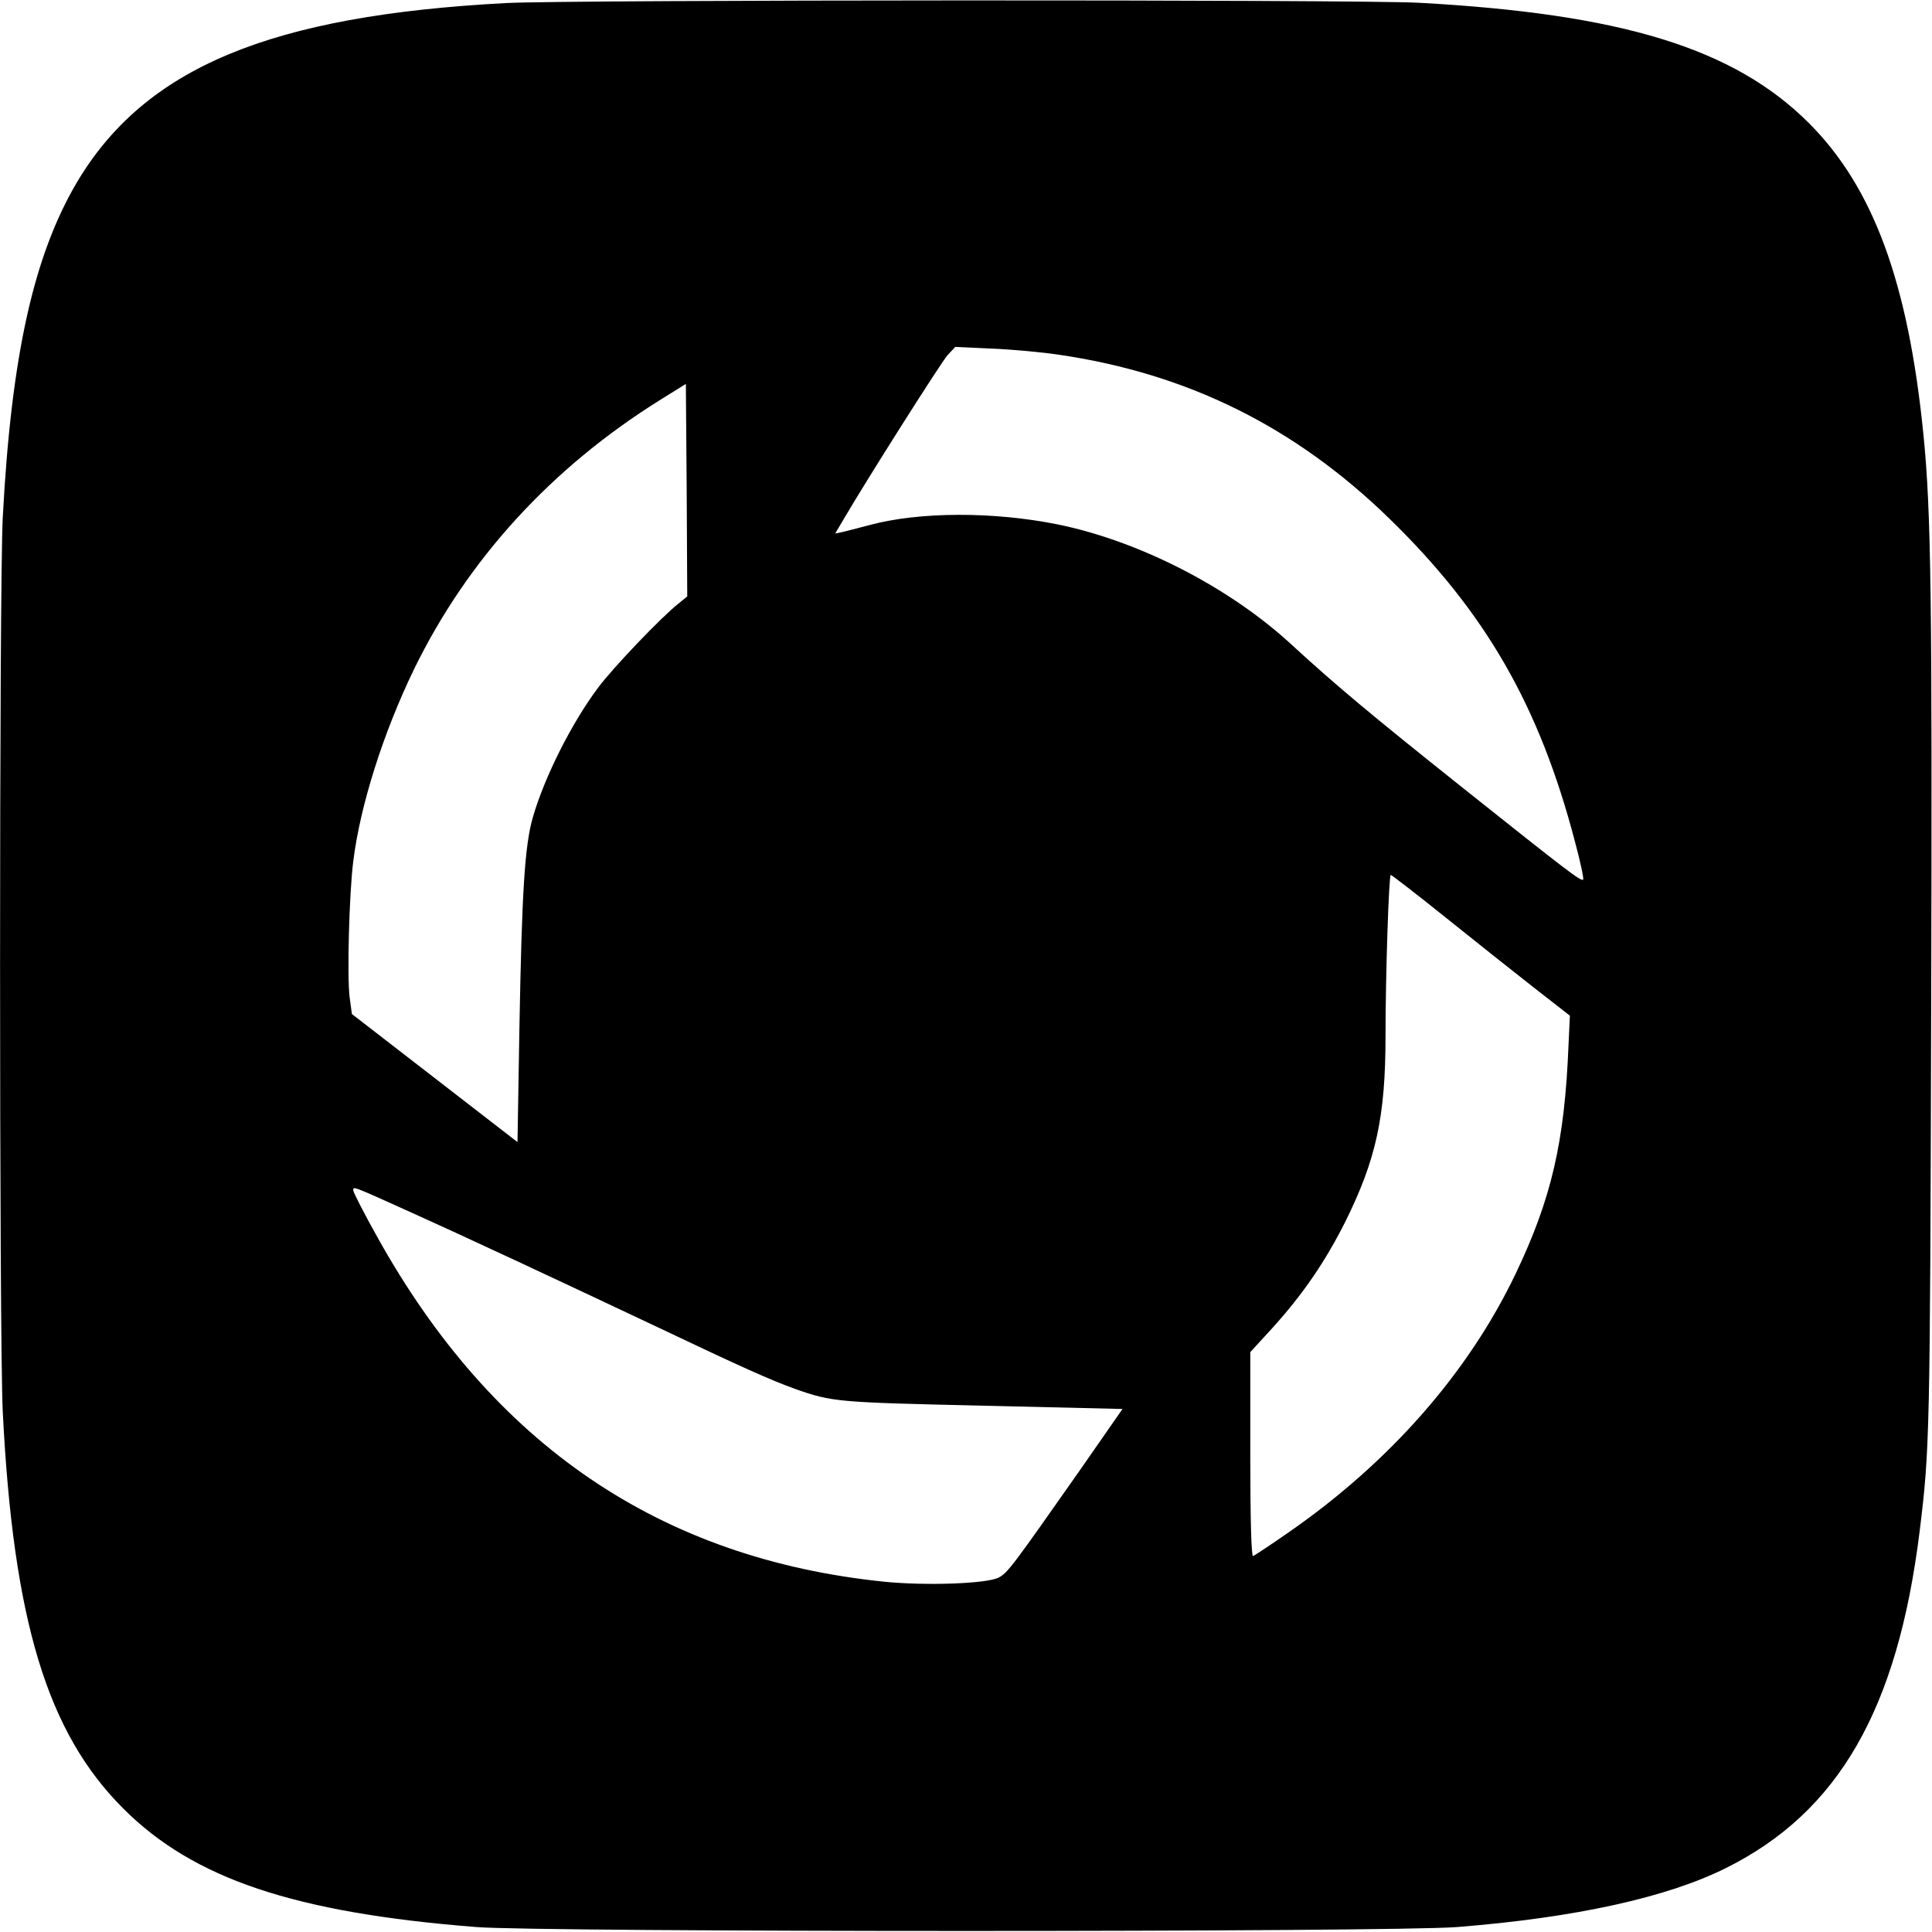 <?xml version="1.0" standalone="no"?>
<!DOCTYPE svg PUBLIC "-//W3C//DTD SVG 20010904//EN"
 "http://www.w3.org/TR/2001/REC-SVG-20010904/DTD/svg10.dtd">
<svg version="1.0" xmlns="http://www.w3.org/2000/svg"
 width="700pt" height="700pt" viewBox="0 0 700 700"
 preserveAspectRatio="xMidYMid meet">
<g transform="translate(0,700) scale(0.1,-0.1)"
fill="#000000" stroke="none">
<path d="M1835 6989 c-856 -45 -1309 -234 -1556 -649 -157 -266 -238 -628
-269 -1215 -13 -248 -13 -2975 0 -3240 38 -757 161 -1163 437 -1438 254 -254
619 -377 1278 -429 233 -19 3320 -19 3555 0 428 34 760 107 974 214 407 203
621 574 701 1218 37 299 38 354 42 1890 4 1491 0 1806 -28 2085 -55 552 -182
896 -415 1129 -271 271 -678 396 -1414 436 -228 12 -3075 11 -3305 -1z m2000
-1274 c467 -68 857 -261 1199 -594 348 -339 543 -677 672 -1169 20 -74 33
-136 30 -139 -7 -8 -60 33 -438 334 -330 263 -458 370 -618 517 -225 208 -553
376 -848 436 -233 47 -501 46 -680 -2 -42 -11 -88 -23 -101 -26 l-25 -5 29 49
c81 139 354 570 378 597 l28 30 132 -6 c73 -3 182 -13 242 -22z m-1377 -902
c-62 -49 -238 -233 -292 -306 -95 -127 -193 -322 -235 -467 -30 -103 -40 -269
-49 -761 l-7 -417 -300 232 -300 232 -8 59 c-10 73 -2 377 13 495 25 202 109
466 220 695 194 398 498 731 895 978 l90 56 3 -385 2 -385 -32 -26z m2782
-1139 c107 -86 252 -201 321 -255 l127 -99 -5 -107 c-14 -351 -62 -557 -192
-829 -172 -359 -456 -682 -822 -936 -66 -46 -124 -84 -129 -86 -6 -2 -10 130
-10 368 l0 371 77 84 c112 123 195 244 268 390 111 224 145 380 145 671 0 221
12 584 19 584 3 0 94 -70 201 -156z m-3750 -1067 c189 -85 523 -241 885 -412
313 -149 419 -196 505 -227 136 -48 154 -49 681 -61 l506 -12 -153 -220 c-247
-352 -263 -374 -296 -391 -43 -22 -261 -30 -413 -15 -812 83 -1420 496 -1839
1251 -47 84 -86 160 -86 167 0 15 -7 18 210 -80z"/>
</g>
</svg>
